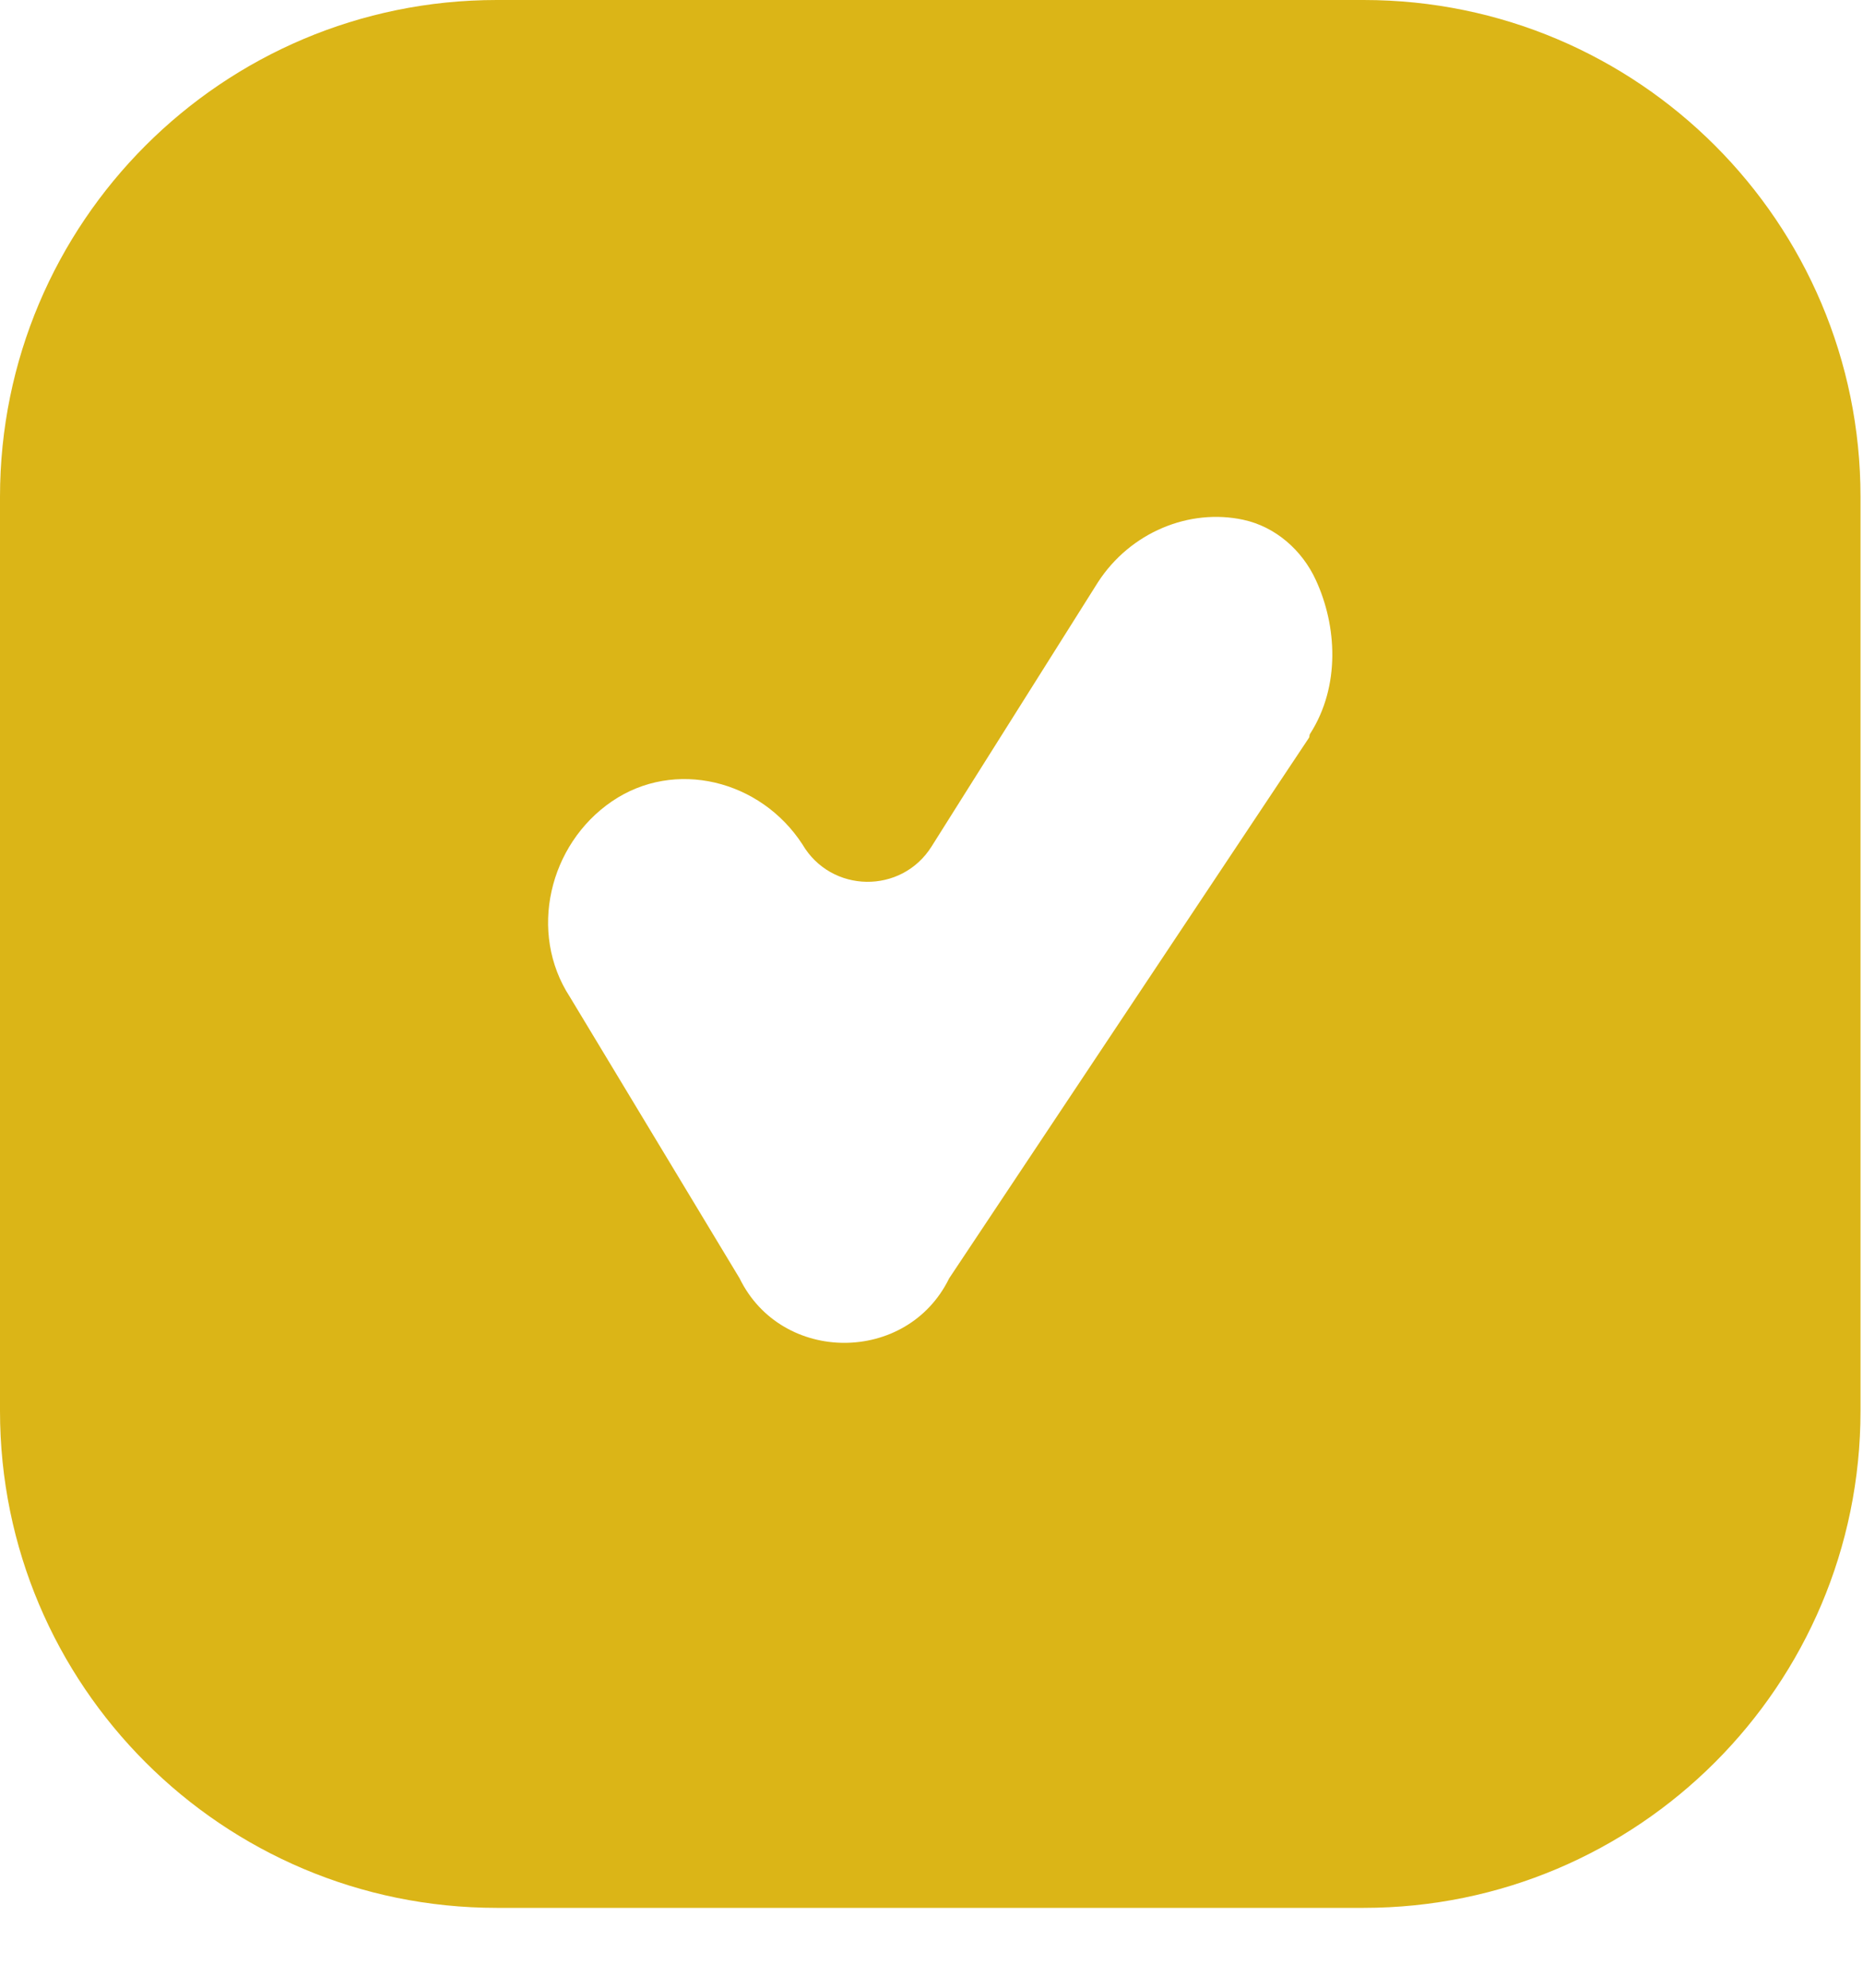 <?xml version="1.0" encoding="UTF-8"?> <svg xmlns="http://www.w3.org/2000/svg" width="15" height="16" viewBox="0 0 15 16" fill="none"><path d="M14.98 4C14.98 1.791 13.189 0 10.98 0H4C1.791 0 0 1.791 0 4V11.357C0 13.566 1.791 15.357 4 15.357H10.98C13.189 15.357 14.98 13.566 14.98 11.357V4ZM10.543 5.923C10.543 5.929 10.542 5.934 10.539 5.939L7.642 10.29C7.473 10.636 7.136 10.809 6.798 10.809C6.461 10.809 6.124 10.636 5.955 10.29L4.588 8.024C4.251 7.506 4.42 6.797 4.926 6.451C5.432 6.105 6.124 6.278 6.461 6.797C6.692 7.191 7.258 7.2 7.501 6.813L8.84 4.687C9.101 4.284 9.576 4.09 10.011 4.184C10.27 4.24 10.485 4.429 10.595 4.67C10.764 5.036 10.794 5.523 10.548 5.907C10.545 5.912 10.543 5.918 10.543 5.923Z" fill="#DBB517"></path></svg> 